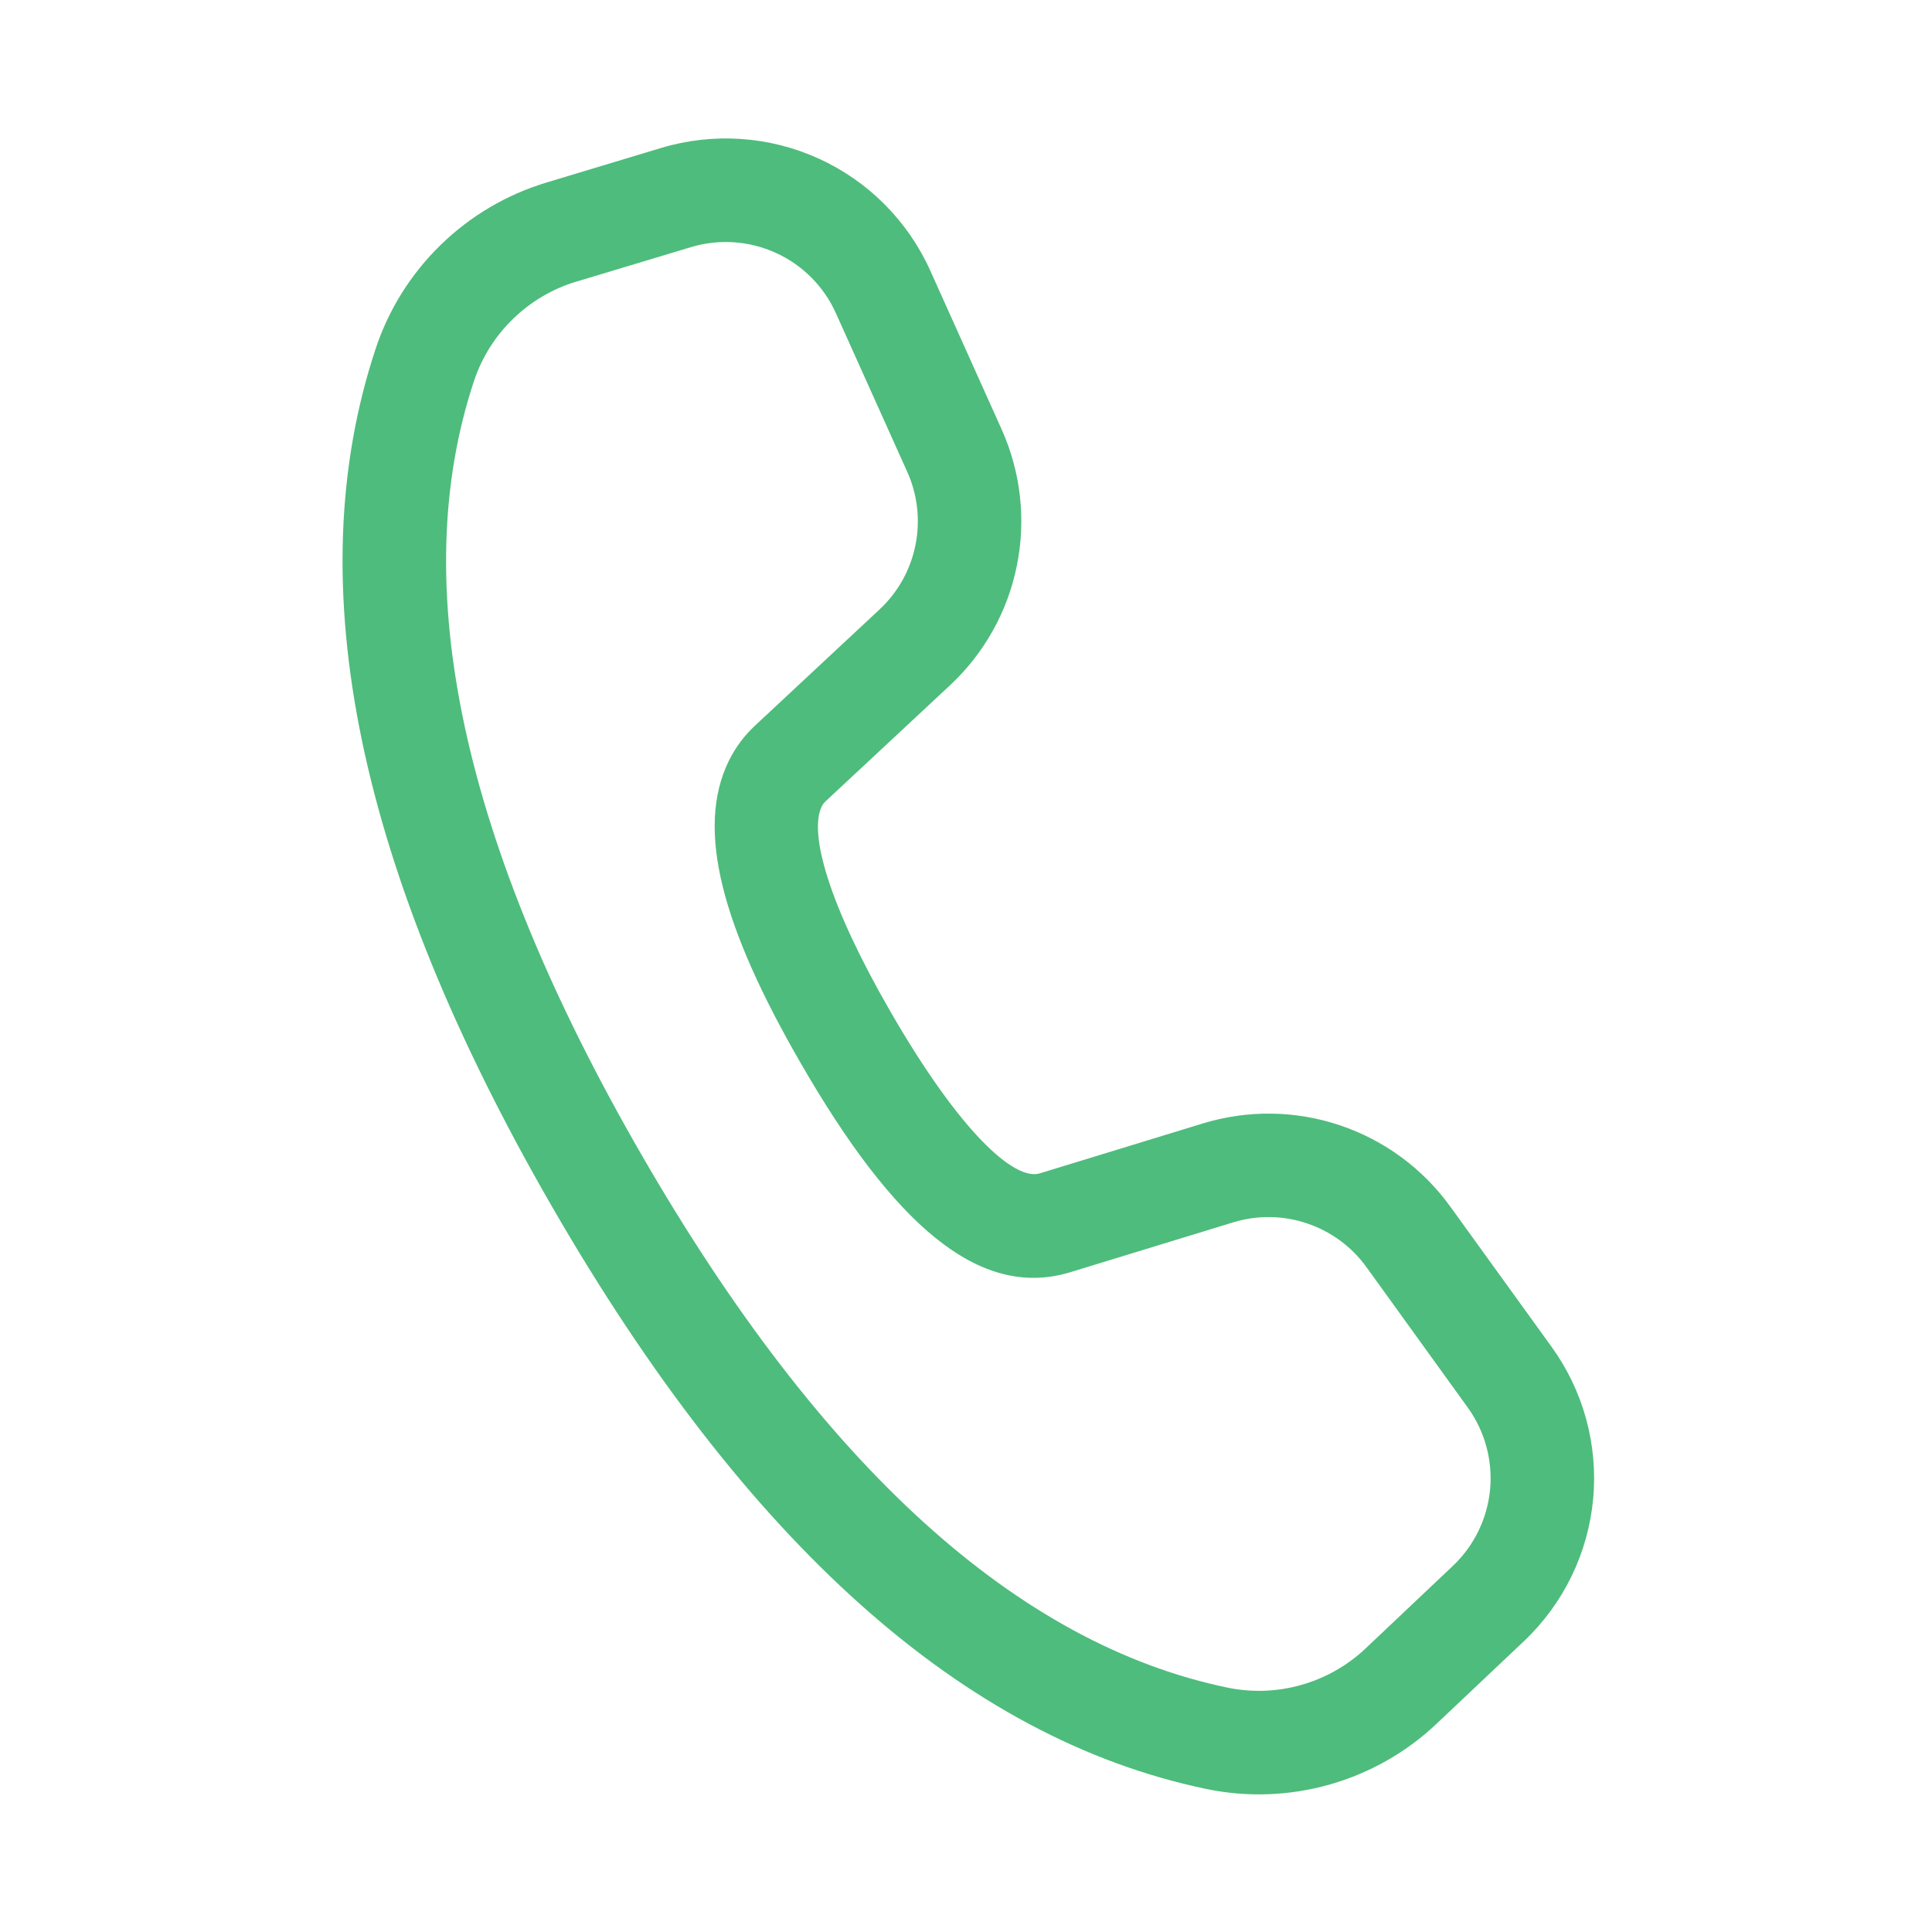 <?xml version="1.0" encoding="UTF-8"?> <svg xmlns="http://www.w3.org/2000/svg" width="30" height="30" viewBox="0 0 30 30" fill="none"> <path d="M8.486 2.834L10.264 2.298C11.074 2.054 11.945 2.113 12.714 2.463C13.484 2.814 14.099 3.433 14.446 4.204L15.553 6.666C15.851 7.33 15.934 8.07 15.79 8.782C15.647 9.495 15.283 10.145 14.752 10.641L12.818 12.444C12.794 12.467 12.774 12.493 12.76 12.523C12.557 12.936 12.865 14.041 13.828 15.71C14.914 17.592 15.753 18.335 16.142 18.221L18.68 17.444C19.375 17.232 20.12 17.242 20.808 17.474C21.497 17.706 22.096 18.148 22.521 18.737L24.094 20.915C24.588 21.599 24.817 22.439 24.738 23.279C24.659 24.119 24.278 24.901 23.666 25.482L22.312 26.762C21.842 27.208 21.27 27.533 20.647 27.71C20.023 27.887 19.366 27.911 18.732 27.779C14.964 26.994 11.588 23.96 8.575 18.742C5.561 13.521 4.621 9.075 5.832 5.418C6.034 4.806 6.382 4.251 6.844 3.802C7.306 3.352 7.869 3.02 8.487 2.834H8.486ZM8.951 4.372C8.58 4.484 8.242 4.683 7.965 4.953C7.687 5.223 7.479 5.555 7.358 5.923C6.314 9.074 7.159 13.077 9.966 17.939C12.771 22.798 15.812 25.53 19.059 26.205C19.439 26.284 19.834 26.27 20.208 26.163C20.582 26.057 20.925 25.862 21.208 25.594L22.56 24.315C22.89 24.003 23.095 23.581 23.138 23.129C23.18 22.677 23.057 22.224 22.791 21.856L21.219 19.677C20.99 19.359 20.667 19.122 20.296 18.997C19.926 18.872 19.525 18.866 19.151 18.98L16.606 19.759C15.198 20.178 13.874 19.005 12.436 16.513C11.218 14.404 10.796 12.881 11.316 11.817C11.417 11.611 11.554 11.426 11.722 11.269L13.655 9.466C13.942 9.199 14.138 8.849 14.215 8.465C14.293 8.081 14.248 7.682 14.087 7.325L12.98 4.864C12.794 4.449 12.462 4.115 12.048 3.927C11.633 3.738 11.164 3.706 10.728 3.838L8.95 4.373L8.951 4.372Z" fill="#4EBC7C"></path> </svg> 